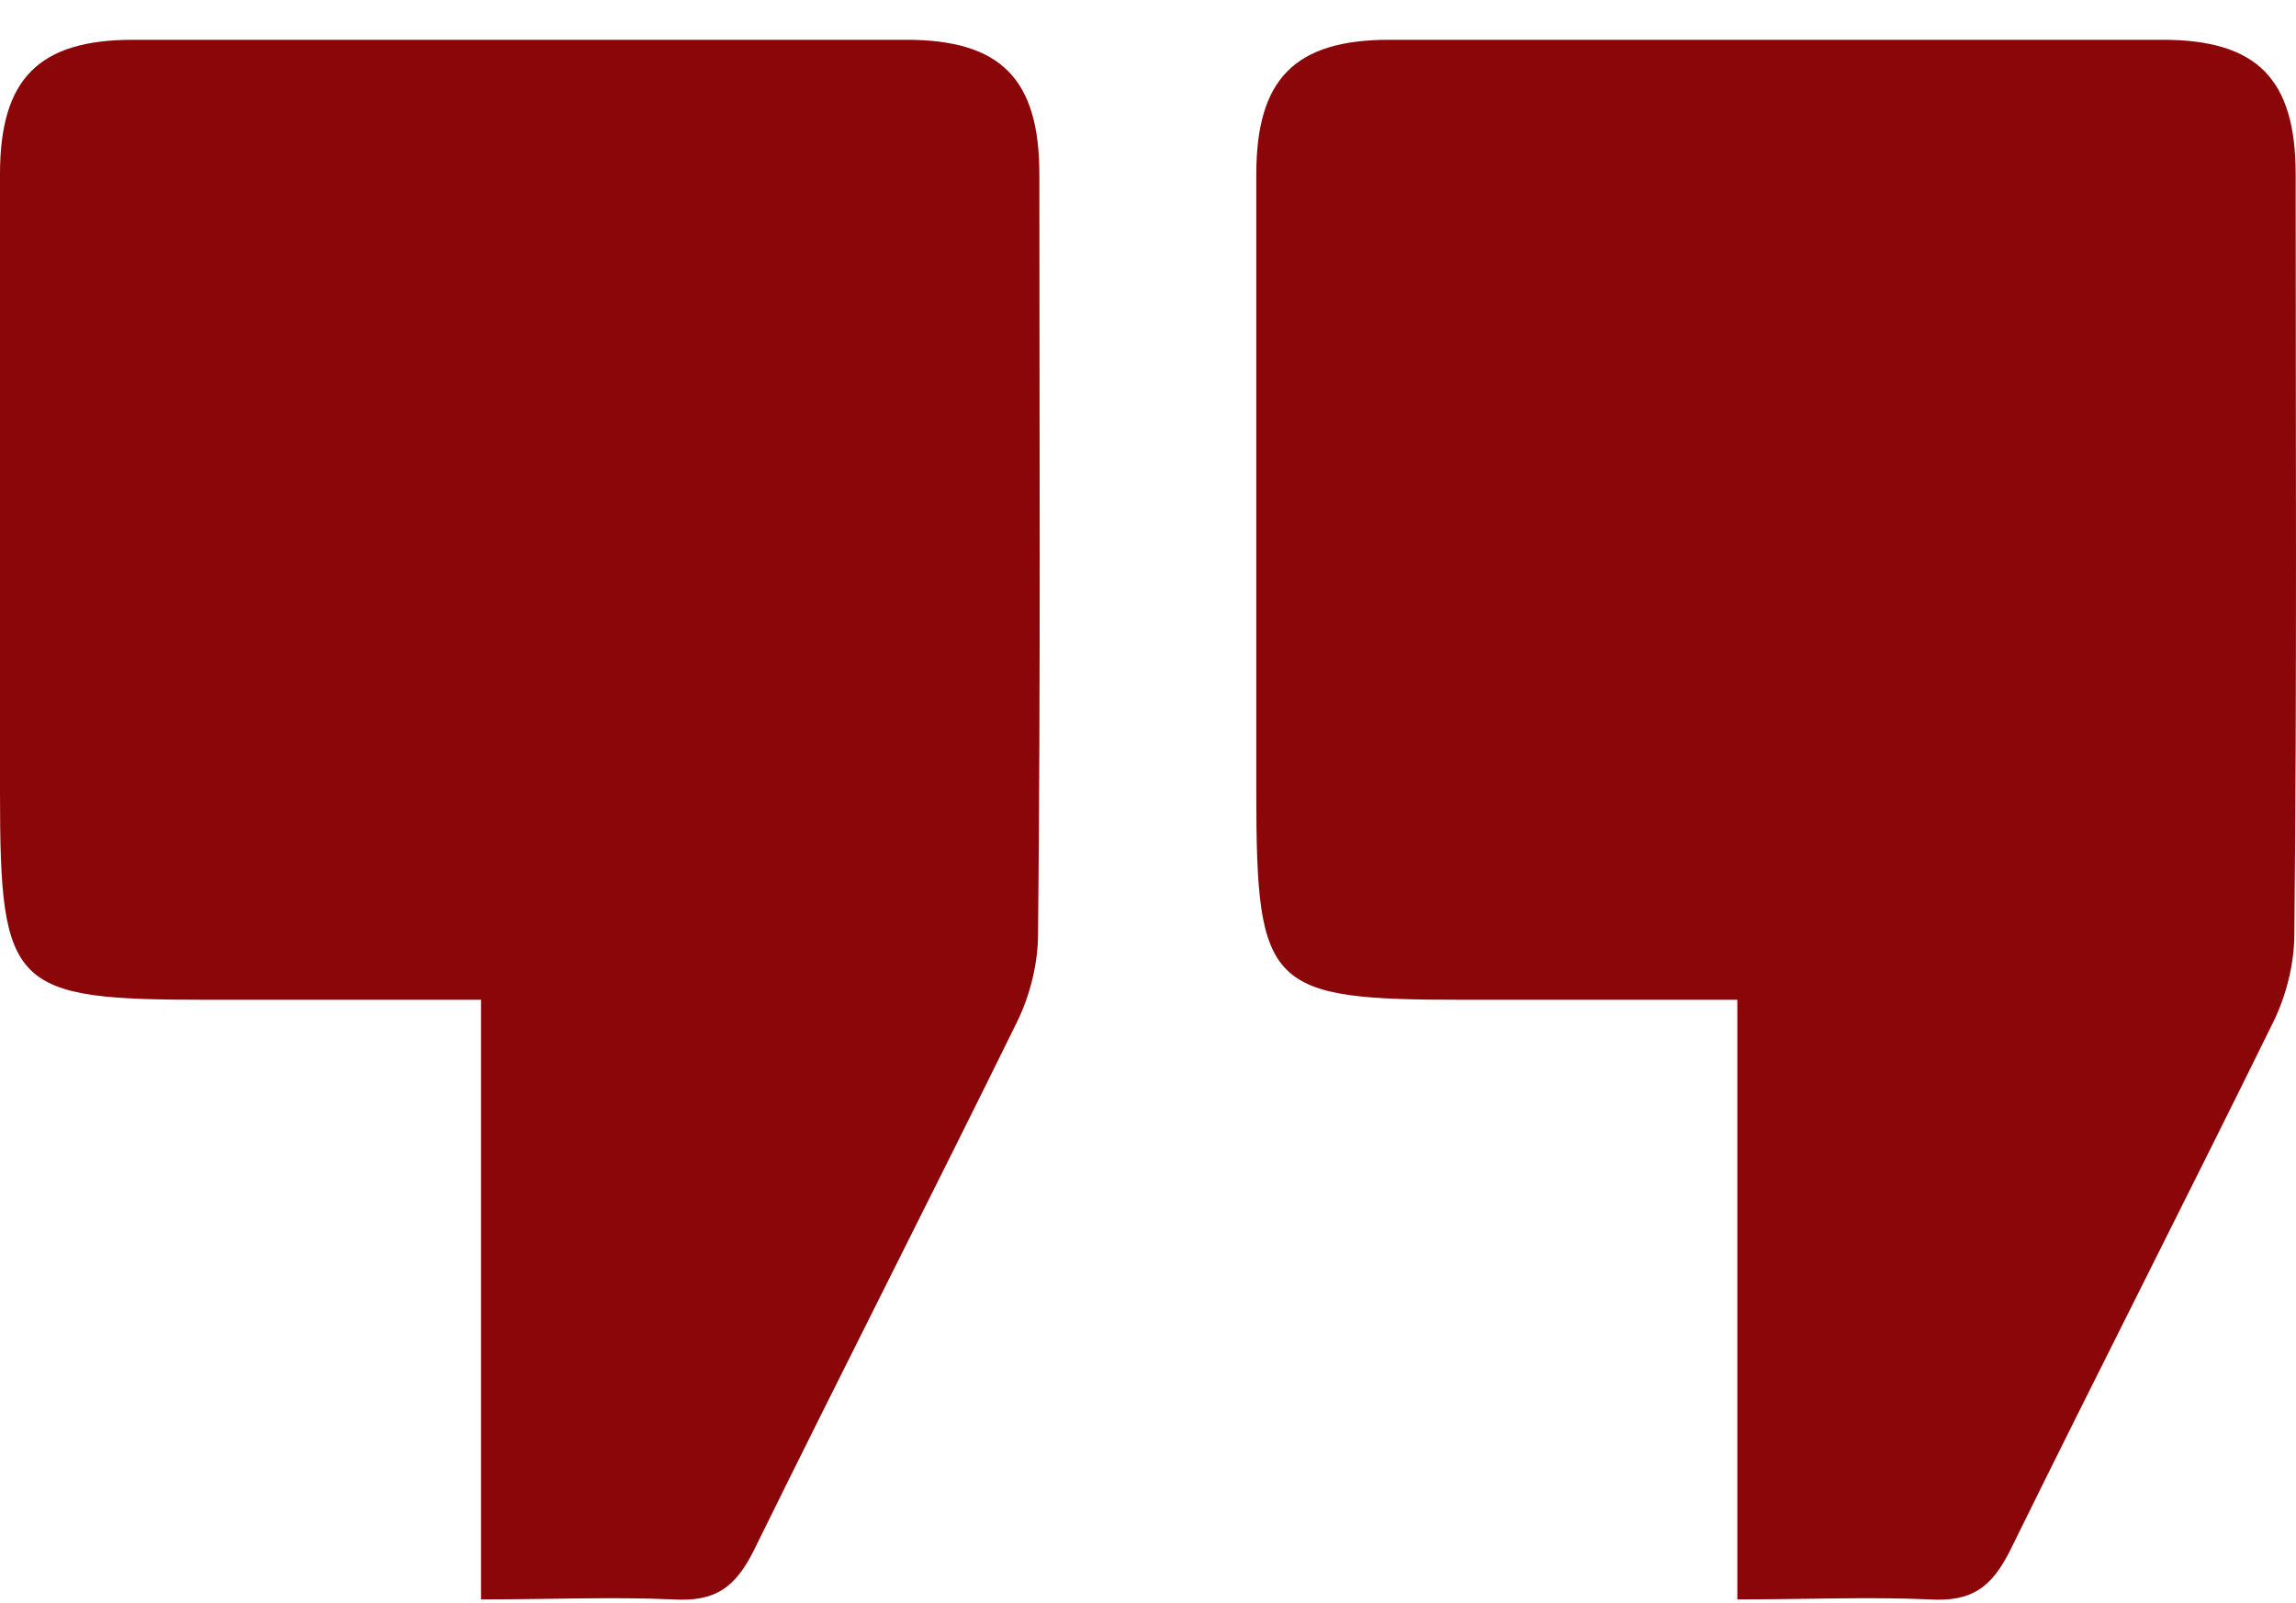 <svg width="53" height="37" viewBox="0 0 53 37" fill="none" xmlns="http://www.w3.org/2000/svg">
<path d="M40.104 36.911C40.104 32.195 40.104 27.758 40.104 23.073C37.951 23.073 35.89 23.073 33.798 23.073C29.277 23.073 29 22.824 29 18.294C29 13.547 29 8.799 29 4.021C29 1.818 29.892 0.918 32.076 0.918C38.013 0.918 43.949 0.918 49.916 0.918C52.1 0.918 52.992 1.818 52.992 4.021C52.992 9.854 53.023 15.688 52.962 21.552C52.962 22.235 52.777 22.979 52.469 23.6C50.47 27.665 48.409 31.698 46.41 35.763C45.979 36.632 45.518 36.973 44.533 36.911C43.149 36.849 41.734 36.911 40.104 36.911Z" fill="#8A0609"/>
<path d="M11.104 36.911C11.104 32.195 11.104 27.758 11.104 23.073C8.951 23.073 6.89 23.073 4.798 23.073C0.277 23.073 0 22.824 0 18.294C0 13.547 0 8.799 0 4.021C0 1.818 0.892 0.918 3.076 0.918C9.012 0.918 14.949 0.918 20.916 0.918C23.1 0.918 23.992 1.818 23.992 4.021C23.992 9.854 24.023 15.688 23.962 21.552C23.962 22.235 23.777 22.979 23.469 23.6C21.47 27.665 19.409 31.698 17.41 35.763C16.979 36.632 16.518 36.973 15.534 36.911C14.149 36.849 12.734 36.911 11.104 36.911Z" fill="#8A0609"/>
</svg>
